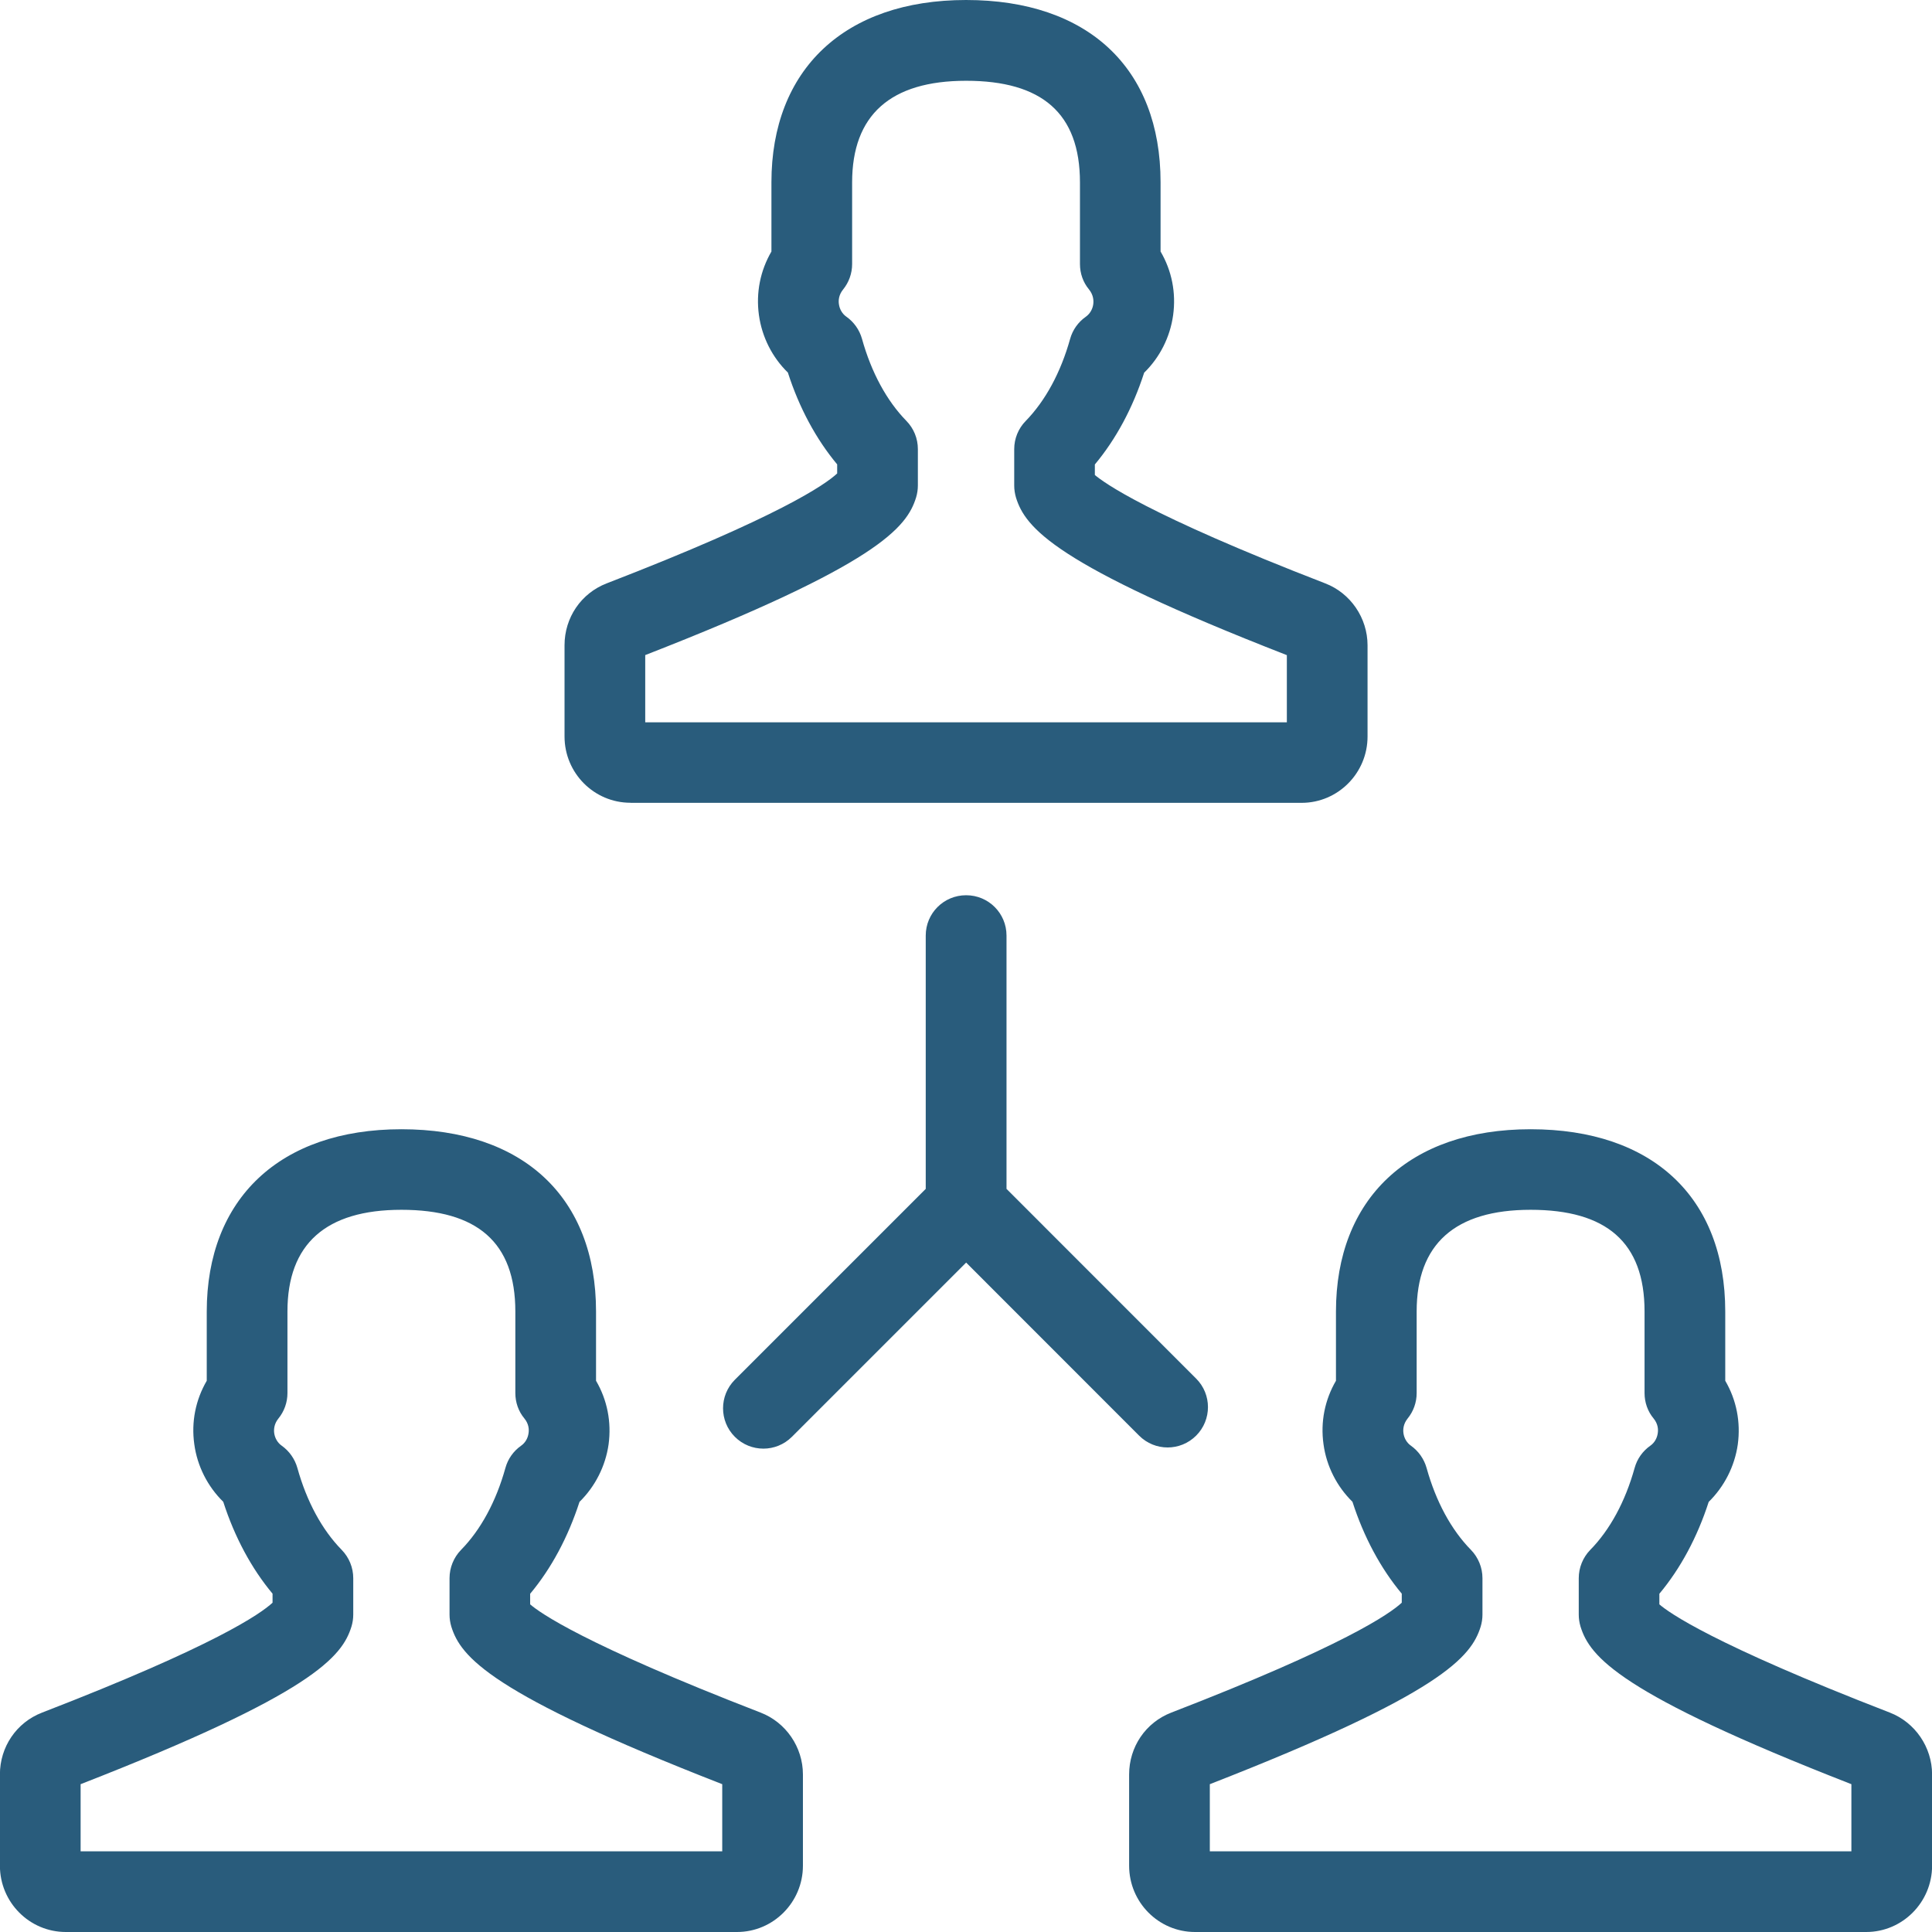 <?xml version="1.0" encoding="UTF-8"?> <svg xmlns="http://www.w3.org/2000/svg" width="69" height="69" viewBox="0 0 69 69" fill="none"><g clip-path="url(#clip0_526_5721)"><path d="M22.517 28.673H46.486C47.785 28.673 48.841 27.609 48.841 26.305V23.047C48.841 22.07 48.233 21.182 47.33 20.835C40.93 18.359 39.411 17.223 39.102 16.964V16.588C39.856 15.685 40.457 14.569 40.863 13.31C41.42 12.768 41.788 12.043 41.897 11.259C42.008 10.457 41.85 9.666 41.449 8.983V6.511C41.449 2.432 38.854 0 34.503 0C30.151 0 27.551 2.496 27.551 6.511V8.983C27.153 9.666 26.995 10.455 27.104 11.249C27.212 12.036 27.581 12.763 28.138 13.305C28.543 14.564 29.145 15.682 29.899 16.585V16.909C29.474 17.305 27.841 18.448 21.666 20.835C20.751 21.189 20.162 22.06 20.162 23.044V26.303C20.162 27.609 21.216 28.67 22.517 28.67V28.673ZM23.044 23.396C31.356 20.157 32.385 18.839 32.717 17.768C32.759 17.629 32.781 17.483 32.781 17.34V16.038C32.781 15.662 32.635 15.301 32.37 15.031C31.668 14.312 31.119 13.3 30.785 12.1C30.696 11.783 30.498 11.501 30.228 11.311C30.082 11.209 29.986 11.046 29.961 10.863C29.941 10.732 29.953 10.534 30.109 10.341C30.317 10.086 30.433 9.765 30.433 9.433V6.516C30.433 4.107 31.804 2.885 34.503 2.885C37.202 2.885 38.57 4.037 38.57 6.516V9.431C38.57 9.762 38.681 10.084 38.894 10.338C39.052 10.536 39.062 10.732 39.045 10.865C39.02 11.049 38.921 11.212 38.778 11.313C38.505 11.504 38.308 11.783 38.219 12.102C37.885 13.3 37.335 14.314 36.633 15.034C36.368 15.304 36.222 15.665 36.222 16.041V17.342C36.222 17.488 36.245 17.632 36.286 17.773C36.62 18.844 37.65 20.16 45.959 23.398V25.796H23.044V23.398V23.396Z" fill="#295C7C"></path><path d="M27.162 61.163C20.802 58.701 19.261 57.583 18.934 57.298V56.92C19.689 56.017 20.287 54.901 20.696 53.639C21.252 53.093 21.623 52.37 21.735 51.586C21.843 50.787 21.688 49.998 21.287 49.313V46.841C21.287 42.762 18.687 40.33 14.335 40.33C9.984 40.33 7.384 42.826 7.384 46.841V49.313C6.986 49.995 6.827 50.782 6.939 51.579C7.045 52.363 7.416 53.09 7.973 53.635C8.381 54.899 8.98 56.014 9.734 56.917V57.239C9.309 57.635 7.676 58.778 1.501 61.165C0.586 61.519 -0.003 62.39 -0.003 63.374V66.632C-0.003 67.939 1.051 69 2.352 69H26.321C27.62 69 28.676 67.936 28.676 66.632V63.374C28.676 62.397 28.068 61.511 27.162 61.163ZM25.794 66.118H2.879V63.721C11.194 60.48 12.22 59.161 12.552 58.093C12.594 57.954 12.616 57.81 12.616 57.665V56.363C12.616 55.987 12.468 55.624 12.205 55.354C11.503 54.639 10.954 53.627 10.62 52.425C10.531 52.108 10.333 51.826 10.063 51.633C9.917 51.532 9.818 51.366 9.793 51.183C9.776 51.052 9.788 50.854 9.942 50.663C10.15 50.409 10.266 50.087 10.266 49.755V46.839C10.266 44.429 11.636 43.207 14.335 43.207C17.034 43.207 18.405 44.36 18.405 46.839V49.753C18.405 50.084 18.516 50.406 18.729 50.661C18.887 50.854 18.897 51.052 18.877 51.183C18.853 51.368 18.756 51.532 18.61 51.633C18.338 51.824 18.14 52.103 18.051 52.425C17.717 53.627 17.168 54.639 16.465 55.354C16.203 55.624 16.055 55.987 16.055 56.363V57.665C16.055 57.81 16.077 57.954 16.119 58.095C16.453 59.164 17.482 60.48 25.794 63.721V66.118Z" fill="#295C7C"></path><path d="M67.491 61.163C61.131 58.701 59.59 57.583 59.263 57.298V56.92C60.018 56.017 60.617 54.901 61.025 53.639C61.581 53.093 61.952 52.37 62.064 51.586C62.172 50.787 62.017 49.998 61.616 49.313V46.841C61.616 42.762 59.016 40.33 54.664 40.33C50.313 40.33 47.713 42.826 47.713 46.841V49.313C47.315 49.995 47.156 50.782 47.268 51.579C47.374 52.363 47.745 53.09 48.302 53.635C48.71 54.899 49.309 56.014 50.063 56.917V57.239C49.638 57.635 48.005 58.778 41.83 61.165C40.915 61.519 40.326 62.39 40.326 63.374V66.632C40.326 67.939 41.38 69 42.679 69H66.65C67.947 69 69.003 67.936 69.003 66.632V63.374C69.003 62.397 68.394 61.511 67.491 61.163ZM66.121 66.118H43.208V63.721C51.518 60.48 52.547 59.164 52.881 58.095C52.923 57.954 52.945 57.81 52.945 57.665V56.363C52.945 55.987 52.797 55.624 52.535 55.354C51.832 54.639 51.283 53.627 50.949 52.425C50.86 52.108 50.662 51.826 50.392 51.633C50.246 51.532 50.147 51.366 50.123 51.183C50.105 51.052 50.118 50.854 50.271 50.663C50.479 50.409 50.595 50.087 50.595 49.755V46.839C50.595 44.429 51.965 43.207 54.664 43.207C57.363 43.207 58.734 44.36 58.734 46.839V49.753C58.734 50.084 58.845 50.406 59.058 50.661C59.216 50.854 59.226 51.052 59.206 51.183C59.182 51.368 59.085 51.532 58.939 51.633C58.667 51.824 58.469 52.103 58.38 52.425C58.046 53.627 57.497 54.639 56.794 55.354C56.532 55.624 56.384 55.987 56.384 56.363V57.665C56.384 57.81 56.406 57.954 56.448 58.095C56.782 59.164 57.811 60.48 66.121 63.721V66.118Z" fill="#295C7C"></path><path d="M34.502 31.973C33.706 31.973 33.062 32.616 33.062 33.413V42.46L26.244 49.278C25.683 49.84 25.683 50.752 26.244 51.314C26.526 51.596 26.895 51.737 27.264 51.737C27.632 51.737 28.001 51.596 28.283 51.314L34.505 45.092L40.682 51.272C40.964 51.554 41.332 51.695 41.701 51.695C42.069 51.695 42.438 51.554 42.72 51.272C43.282 50.71 43.282 49.797 42.72 49.236L35.947 42.46V33.413C35.947 32.616 35.304 31.973 34.507 31.973H34.502Z" fill="#295C7C"></path></g><defs><clipPath id="clip0_526_5721"><rect width="69" height="69" fill="white"></rect></clipPath></defs></svg> 